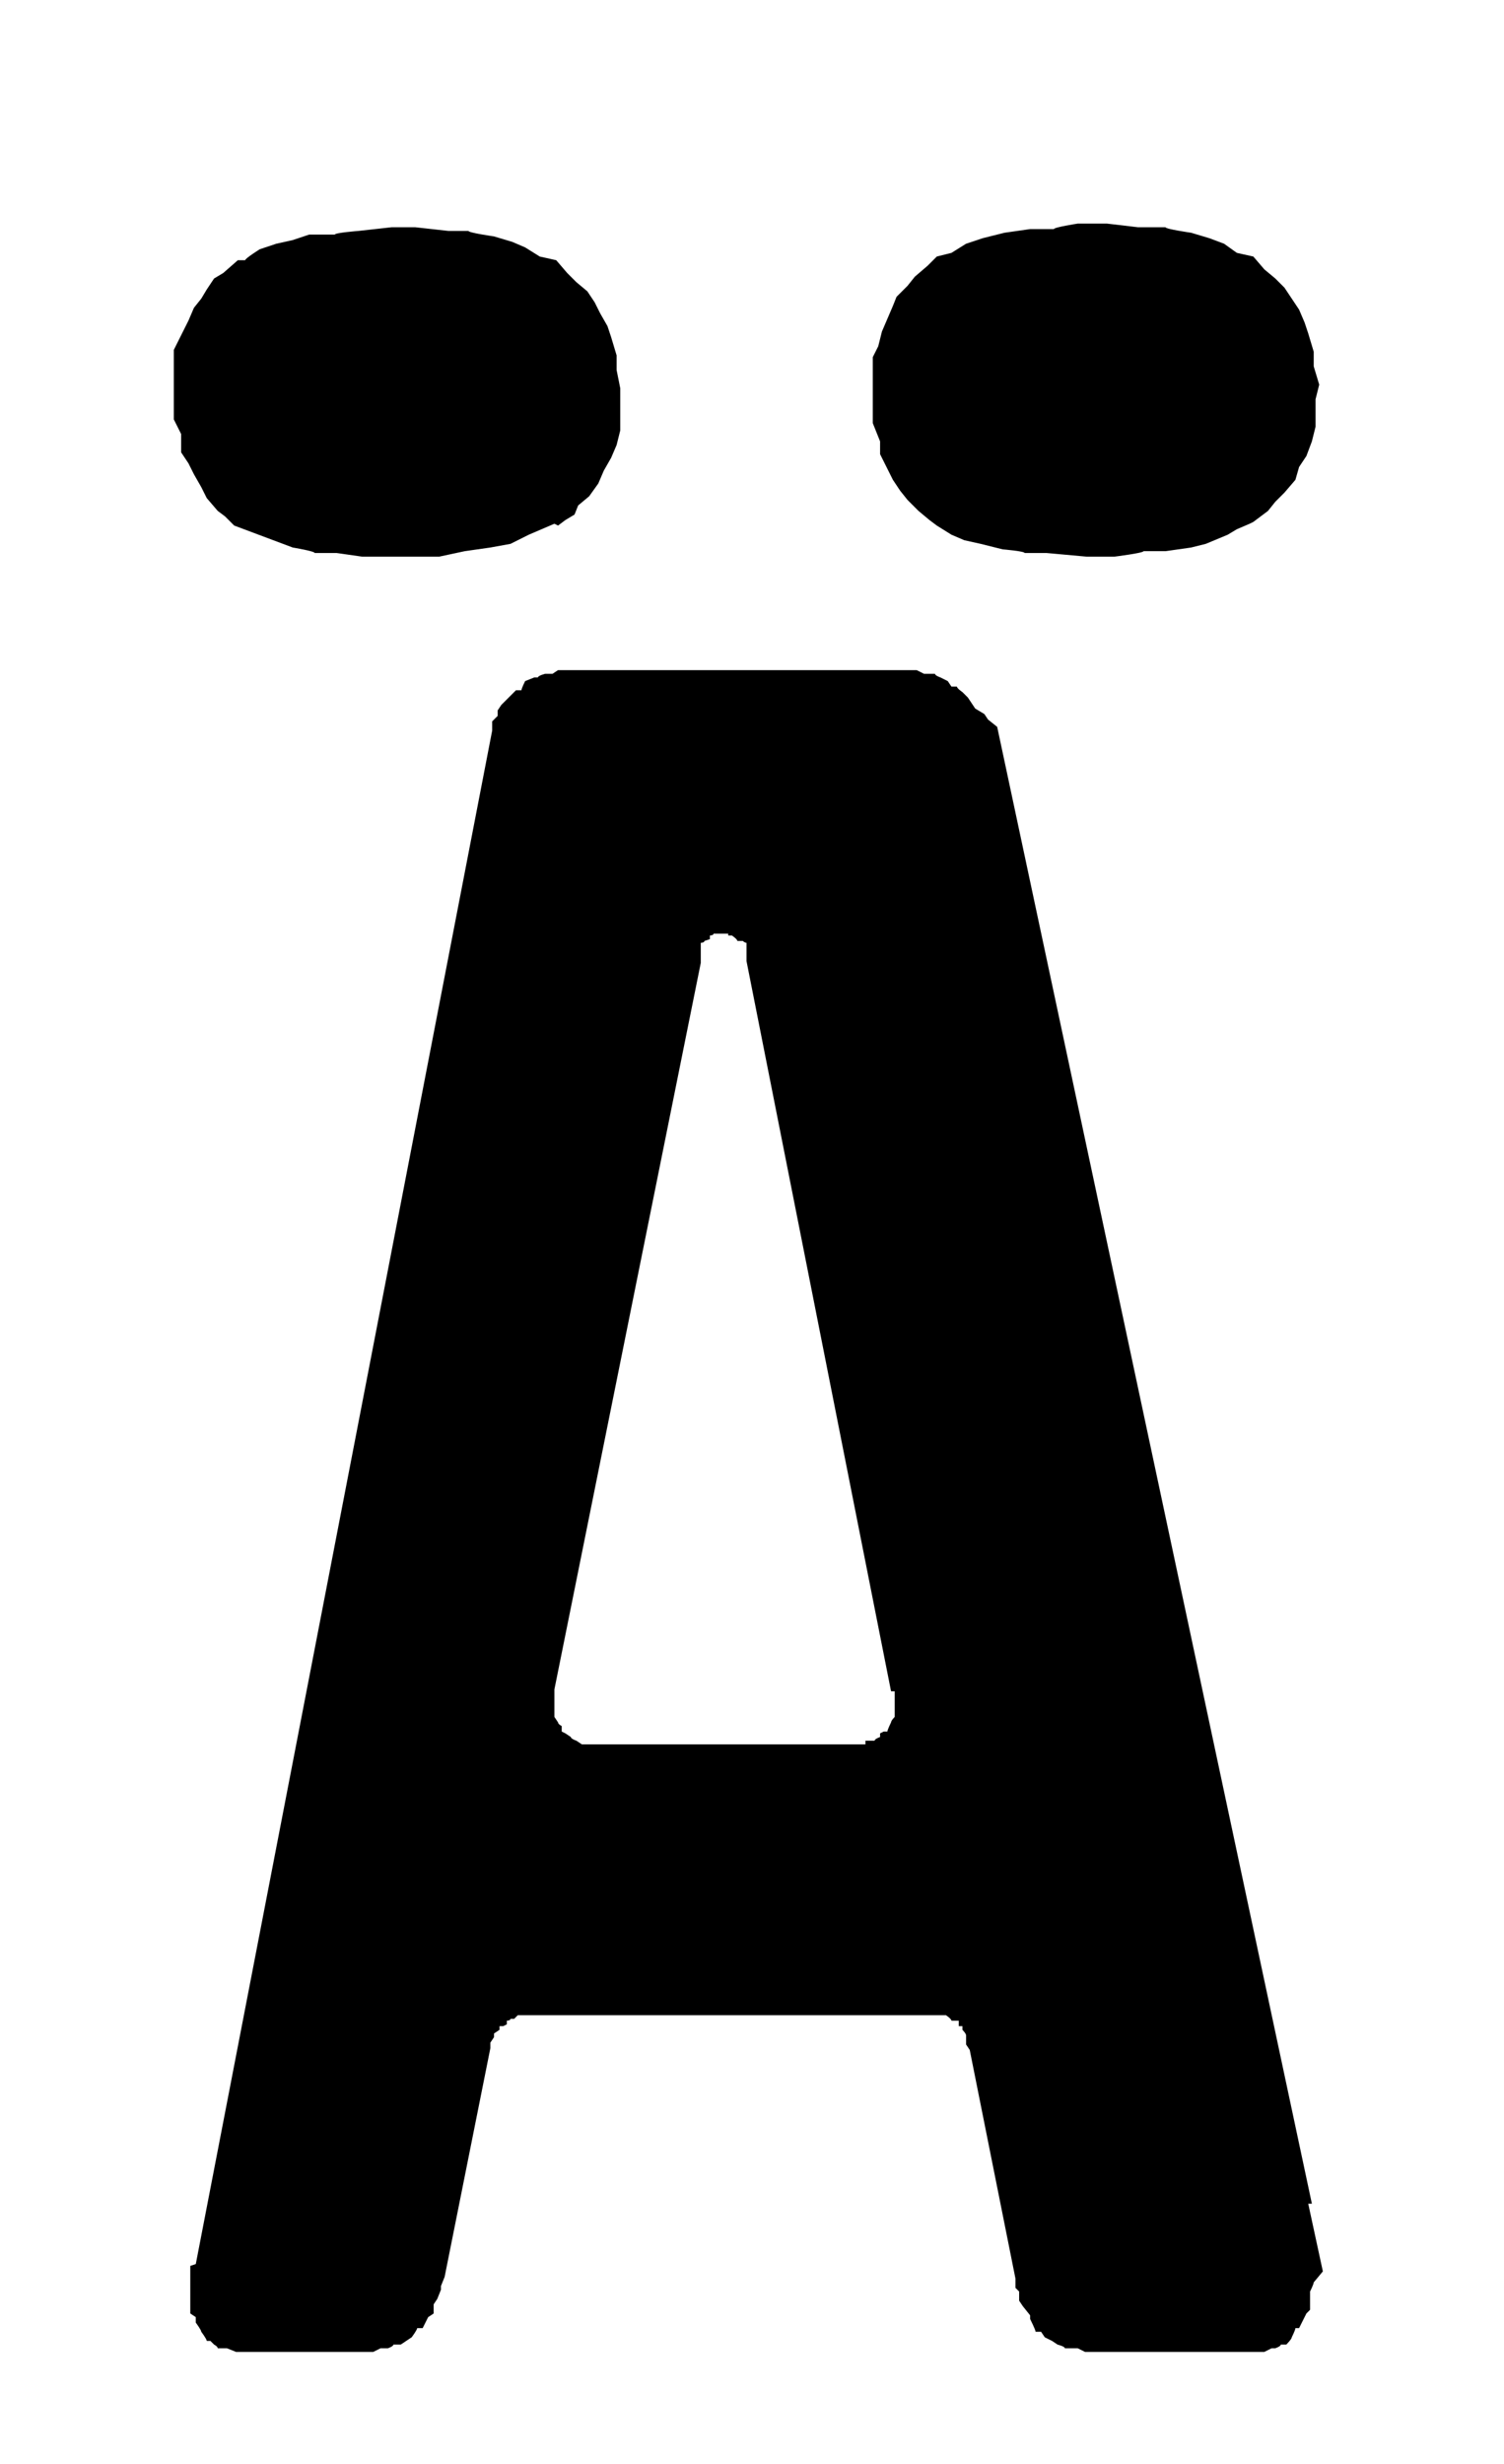<?xml version="1.0" encoding="UTF-8"?>
<svg id="Ebene_1" data-name="Ebene 1" xmlns="http://www.w3.org/2000/svg" width="29" height="47.5" version="1.1" viewBox="0 0 82.2 134.6">
  <path d="M30.3,28.6l-.7.3-.7.3-1,.5-1.1.2-1.4.2-1.4.3h-4.2l-1.4-.2h-1.2c0-.1-1.2-.3-1.2-.3l-.8-.3-.8-.3-.8-.3-.8-.3-.5-.5-.4-.3-.6-.7-.3-.6-.4-.7-.3-.6-.4-.6v-1c0,0-.4-.8-.4-.8v-3.8c0,0,.4-.8.4-.8l.4-.8.3-.7.4-.5.3-.5.4-.6.5-.3.8-.7h.4c0-.1.8-.6.8-.6l.9-.3.9-.2.9-.3h1.4c0-.1,1.3-.2,1.3-.2l1.8-.2h1.3l1.8.2h1.1c0,.1,1.4.3,1.4.3l1,.3.7.3.8.5.9.2.6.7.5.5.6.5.4.6.3.6.4.7.2.6.3,1v.8c0,0,.2,1,.2,1v.8c0,0,0,.8,0,.8v.7c0,0-.2.8-.2.8l-.3.7-.4.7-.3.7-.5.7-.6.5-.2.5-.5.3-.4.3ZM71.5,120.4l.8,3.7-.5.6h0c0,.1-.2.5-.2.5v1c0,0-.2.2-.2.2l-.2.4-.2.4h-.2c0,.1-.2.5-.2.5h0c0,.1-.3.4-.3.4h-.3c0,.1-.3.2-.3.2h-.2l-.4.2h-9.8l-.4-.2h-.7c0-.1-.4-.2-.4-.2l-.3-.2-.4-.2-.2-.3h-.3c0-.1-.3-.7-.3-.7v-.2c0,0-.4-.5-.4-.5l-.2-.3v-.5l-.2-.2v-.5c0,0-2.5-12.5-2.5-12.5l-.2-.3h0c0-.1,0-.5,0-.5h0c0-.1-.2-.3-.2-.3h0c0-.1,0-.2,0-.2h-.2c0-.1,0-.3,0-.3h-.4c0-.1-.3-.3-.3-.3h-23.4l-.2.2h-.2c0,.1-.2.1-.2.1v.2c0,0-.2.1-.2.1h-.2c0,.1,0,.2,0,.2l-.3.2h0c0,.1,0,.2,0,.2l-.2.3v.3l-2.5,12.5-.2.5v.2c0,0-.2.5-.2.5l-.2.3v.5l-.3.2-.3.6h-.3c0,.1-.3.5-.3.5l-.3.2-.3.2h-.4c0,.1-.3.2-.3.2h-.4l-.4.2h-7.5l-.5-.2h-.5c0-.1-.2-.2-.2-.2l-.2-.2h-.2c0-.1-.3-.5-.3-.5h0c0-.1-.3-.5-.3-.5v-.3c0,0-.3-.2-.3-.2v-.6c0,0,0-.3,0-.3v-1.7c0,0,.3-.1.3-.1L26.9,39.9v-.5c0,0,.3-.3.3-.3v-.3c0,0,.2-.3.2-.3l.3-.3.3-.3.2-.2h.3c0-.1.2-.5.2-.5l.5-.2h.2c0-.1.4-.2.4-.2h.4l.3-.2h19.6l.4.2h.6c0,.1.3.2.3.2l.4.2.2.3h.3c0,.1.3.3.3.3l.3.3.2.3.2.3.5.3.2.3.5.4,17.2,80.7ZM48.7,92.4l-7.9-39.9v-.3s0-.1,0-.1v-.6c-.1,0-.2-.1-.2-.1h-.3c0-.1-.3-.3-.3-.3h-.2c0-.1,0-.1,0-.1h-.8c0,.1-.2.1-.2.1h0v.2c0,0-.3.1-.3.1h0c0,.1-.2.1-.2.1v.3c0,0,0,.2,0,.2h0v.6l-8,39.7v1.4c0,0,0,.1,0,.1l.2.3h0c0,.1.2.2.2.2v.3c0,0,.2.1.2.1l.3.2h0c0,.1.3.2.3.2h0l.3.2h15.5v-.2h.5c0-.1.3-.2.3-.2v-.2c0,0,.2-.1.2-.1h.2c0-.1.2-.5.2-.5h0c0-.1.2-.3.2-.3v-.2c0,0,0-.3,0-.3h0v-.9h0ZM68.3,28.6l-.7.3-.5.3-1.2.5-.8.2-1.4.2h-1.2c0,.1-1.6.3-1.6.3h-1.5l-2.2-.2h-1.2c0-.1-1.2-.2-1.2-.2l-1.2-.3-.9-.2-.7-.3-.8-.5-.4-.3-.6-.5-.6-.6-.4-.5-.4-.6-.4-.8-.3-.6v-.7l-.4-1v-.8c0,0,0-1,0-1v-1.8c0,0,.3-.6.3-.6l.2-.8.3-.7.3-.7.2-.5.6-.6.4-.5.7-.6.5-.5.8-.2.8-.5.9-.3,1.2-.3,1.4-.2h1.3c0-.1,1.3-.3,1.3-.3h1.6l1.7.2h1.5c0,.1,1.4.3,1.4.3l1,.3.8.3.7.5.9.2.6.7.6.5.5.5.4.6.4.6.3.7.2.6.3,1v.8c0,0,.3,1,.3,1l-.2.8v1.5c0,0-.2.8-.2.8l-.3.8-.4.6-.2.7-.6.7-.5.5-.4.5-.4.3-.4.3Z" fill="#000" stroke-width="0"/>
</svg>